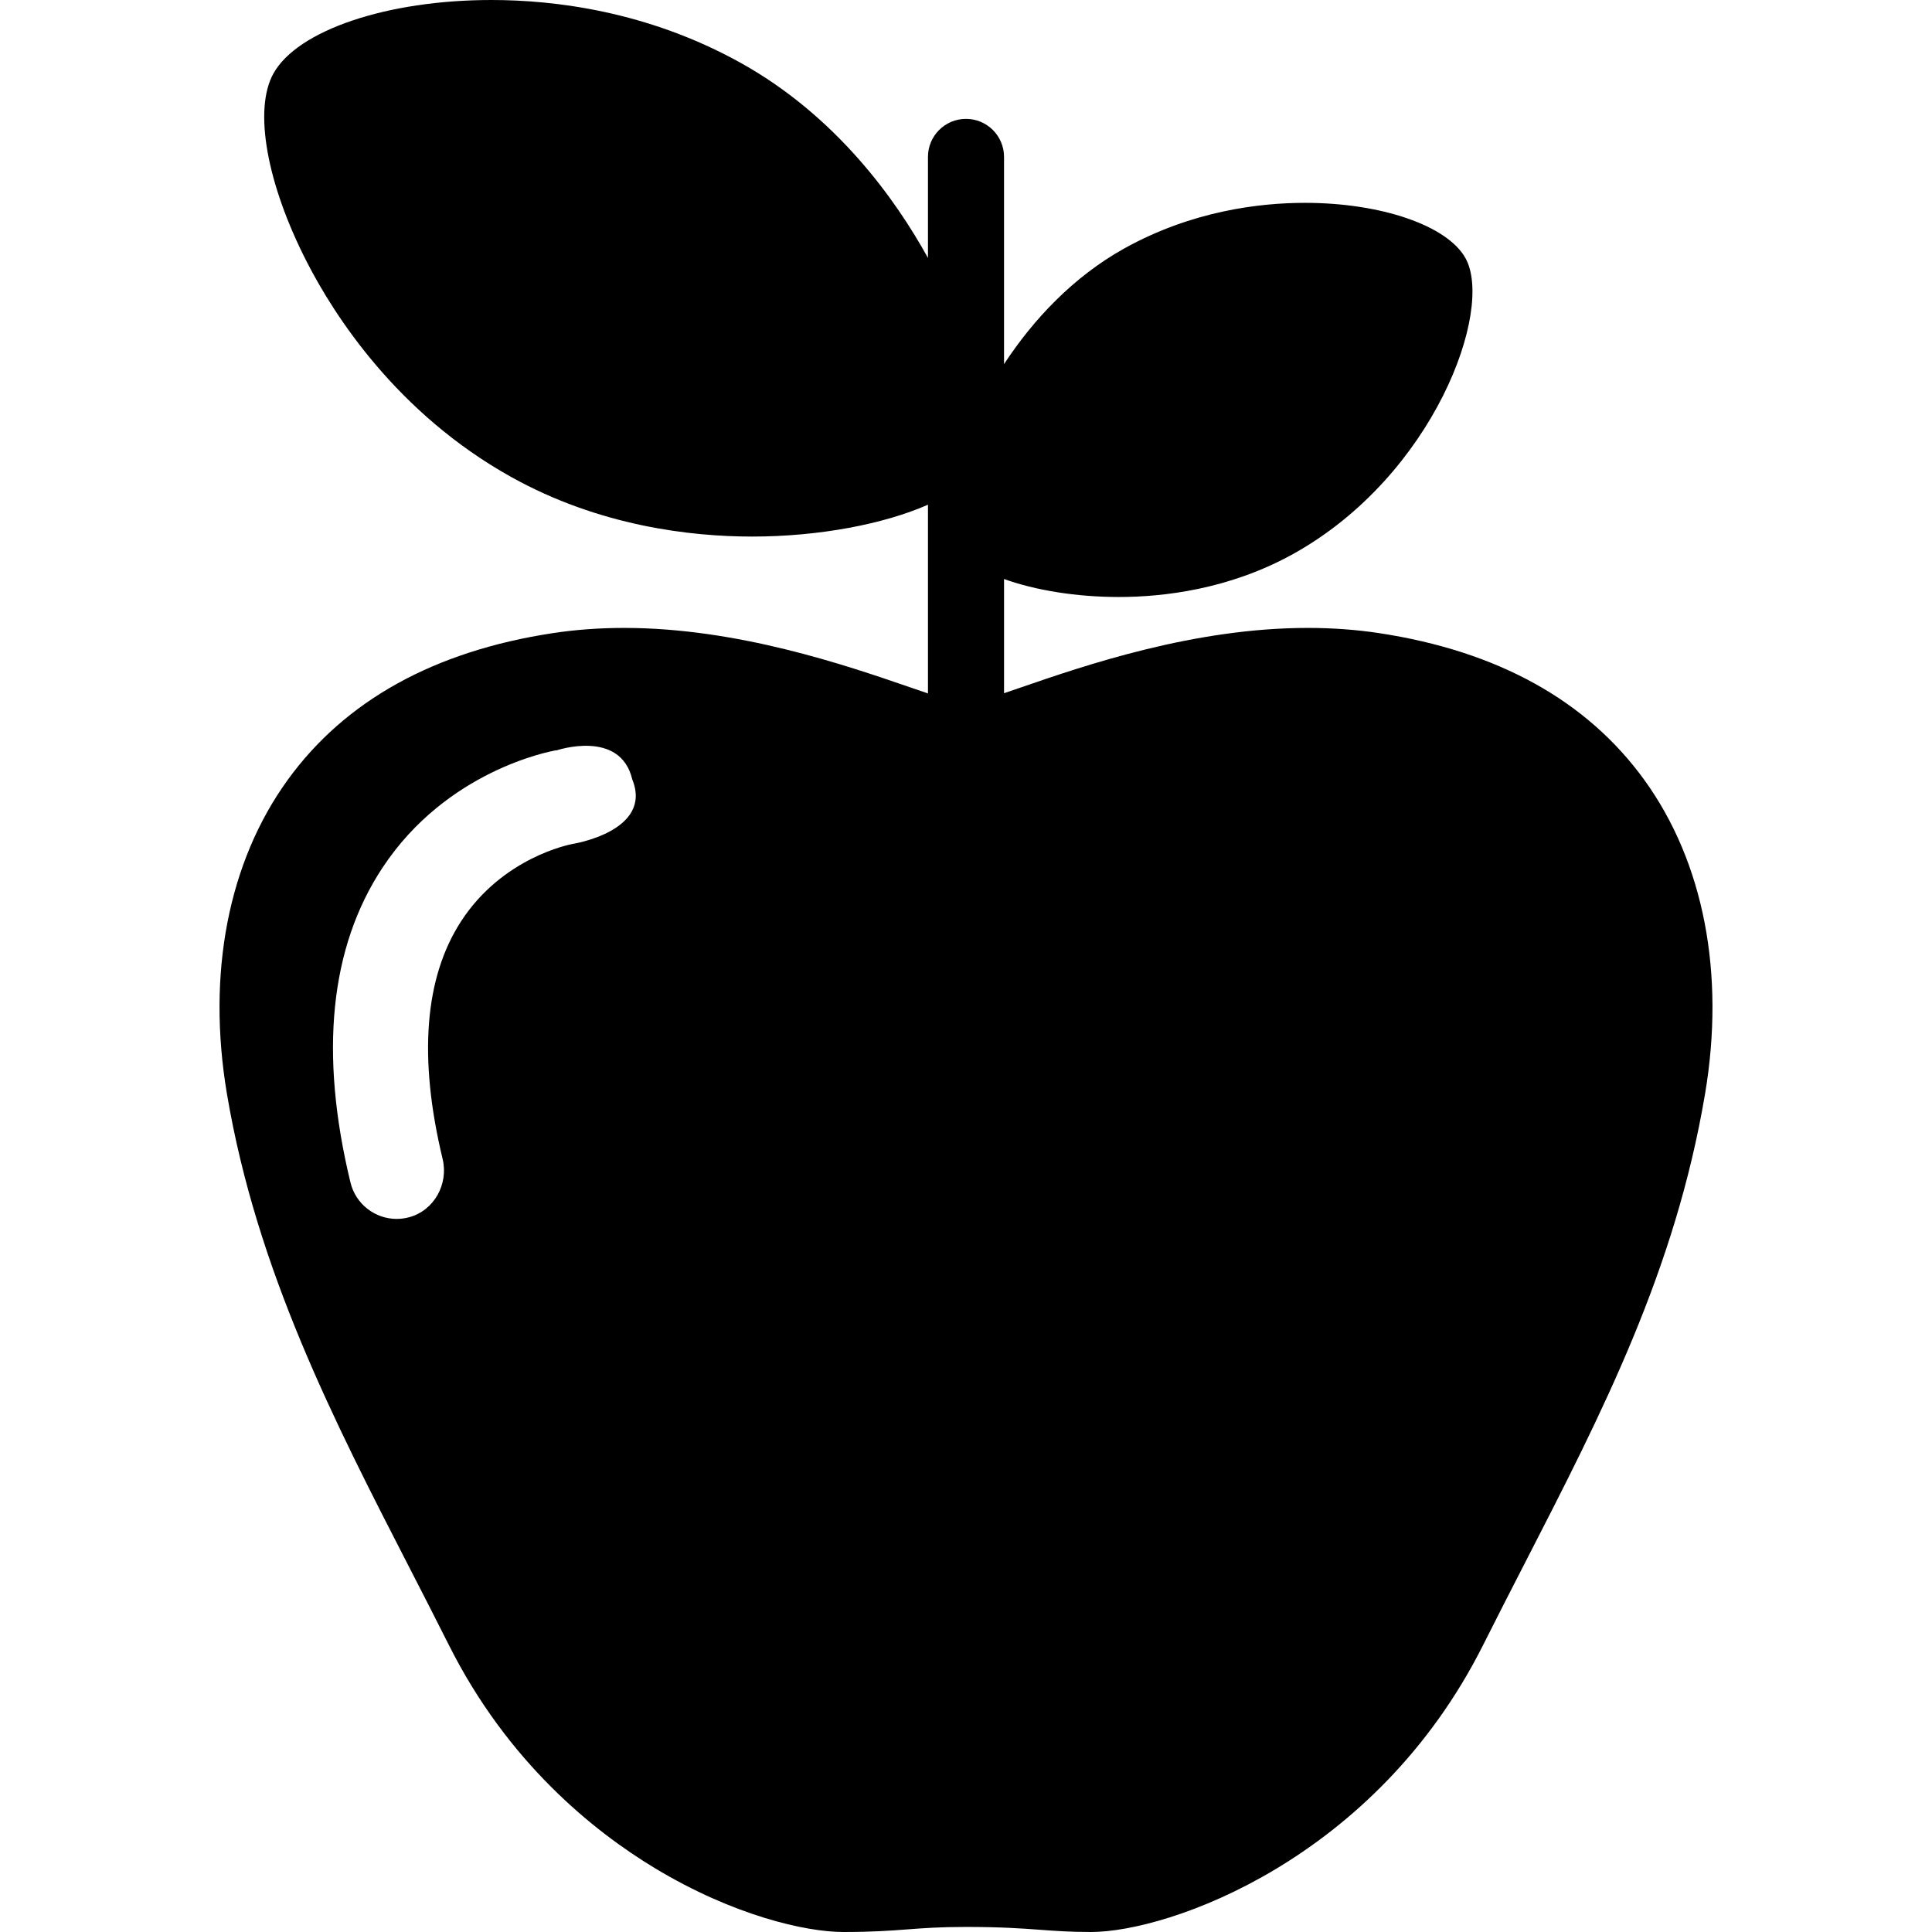 <?xml version="1.0" encoding="iso-8859-1"?>
<!-- Uploaded to: SVG Repo, www.svgrepo.com, Generator: SVG Repo Mixer Tools -->
<svg fill="#000000" height="800px" width="800px" version="1.1" id="Capa_1" xmlns="http://www.w3.org/2000/svg" xmlns:xlink="http://www.w3.org/1999/xlink" 
	 viewBox="0 0 612.001 612.001" xml:space="preserve">
<g>
	<g>
		<path d="M520.889,247.083c-18.191-25.147-46.43-40.797-83.933-46.514c-7.231-1.104-14.861-1.663-22.676-1.663
			c-36.165,0-70.611,11.87-91.192,18.961c-1.689,0.582-3.39,1.168-5.037,1.727v-36.174c9.81,3.526,22.763,5.691,36.353,5.692
			c0.002,0,0.004,0,0.006,0c14.035,0,35.031-2.38,55.357-13.706c44.489-24.791,63.528-77.295,54.458-93.626
			c-5.735-10.318-26.649-17.524-50.861-17.524c-14.276,0-35.804,2.514-57.302,14.49c-16.028,8.933-28.76,22.465-38.012,36.596
			V49.706c0-6.654-5.395-12.05-12.05-12.05c-6.655,0-12.05,5.396-12.05,12.05v31.998c-10.149-18.388-28.92-44.845-59.205-61.724
			C205.105,3.466,175.401,0,155.702,0C122.643,0,94.23,9.577,86.607,23.295c-6.33,11.404-2.144,34.886,10.665,59.824
			c8.587,16.716,28.402,47.774,64.638,67.965c28.007,15.607,56.968,18.884,76.332,18.884c21.291,0,41.832-3.978,55.709-10.091
			v59.779c-1.827-0.616-3.728-1.27-5.613-1.918c-20.475-7.043-54.743-18.831-90.634-18.831c-7.804,0-15.426,0.559-22.658,1.663
			c-37.505,5.717-65.744,21.366-83.935,46.516c-18.821,26.02-25.645,61.342-19.215,99.465
			c9.446,55.995,34.01,103.771,57.766,149.976c4.128,8.029,8.398,16.333,12.498,24.512c18.653,37.203,45.848,59.033,65.376,70.796
			c24.713,14.887,47.578,20.167,59.649,20.167c9.265,0,14.835-0.422,20.22-0.828c5.262-0.398,10.233-0.774,18.594-0.774
			c11.27,0,17.735,0.477,23.44,0.899c4.884,0.36,9.497,0.701,16.162,0.701c24.628,0,90.104-22.905,124.236-90.963
			c4.465-8.905,8.977-17.688,13.342-26.182c24.43-47.549,47.506-92.462,56.926-148.307
			C546.535,308.426,539.71,273.101,520.889,247.083z M140.206,367.112c1.92,7.989-2.684,16.347-10.618,18.479
			c-1.318,0.354-2.64,0.524-3.939,0.524c-6.791,0-12.956-4.626-14.626-11.52c-9.924-40.958-6.513-74.511,10.141-99.729
			c20.362-30.834,53.115-36.873,55.069-37.208c0.03-0.005,0.049,0.017,0.055,0.048c0,0,20.221-6.875,24.007,9.219
			c6.628,16.41-18.932,20.418-18.932,20.418c-0.9,0.165-22.187,4.281-35.304,24.493
			C134.465,309.702,132.496,335.025,140.206,367.112z"/>
	</g>
</g>
</svg>
